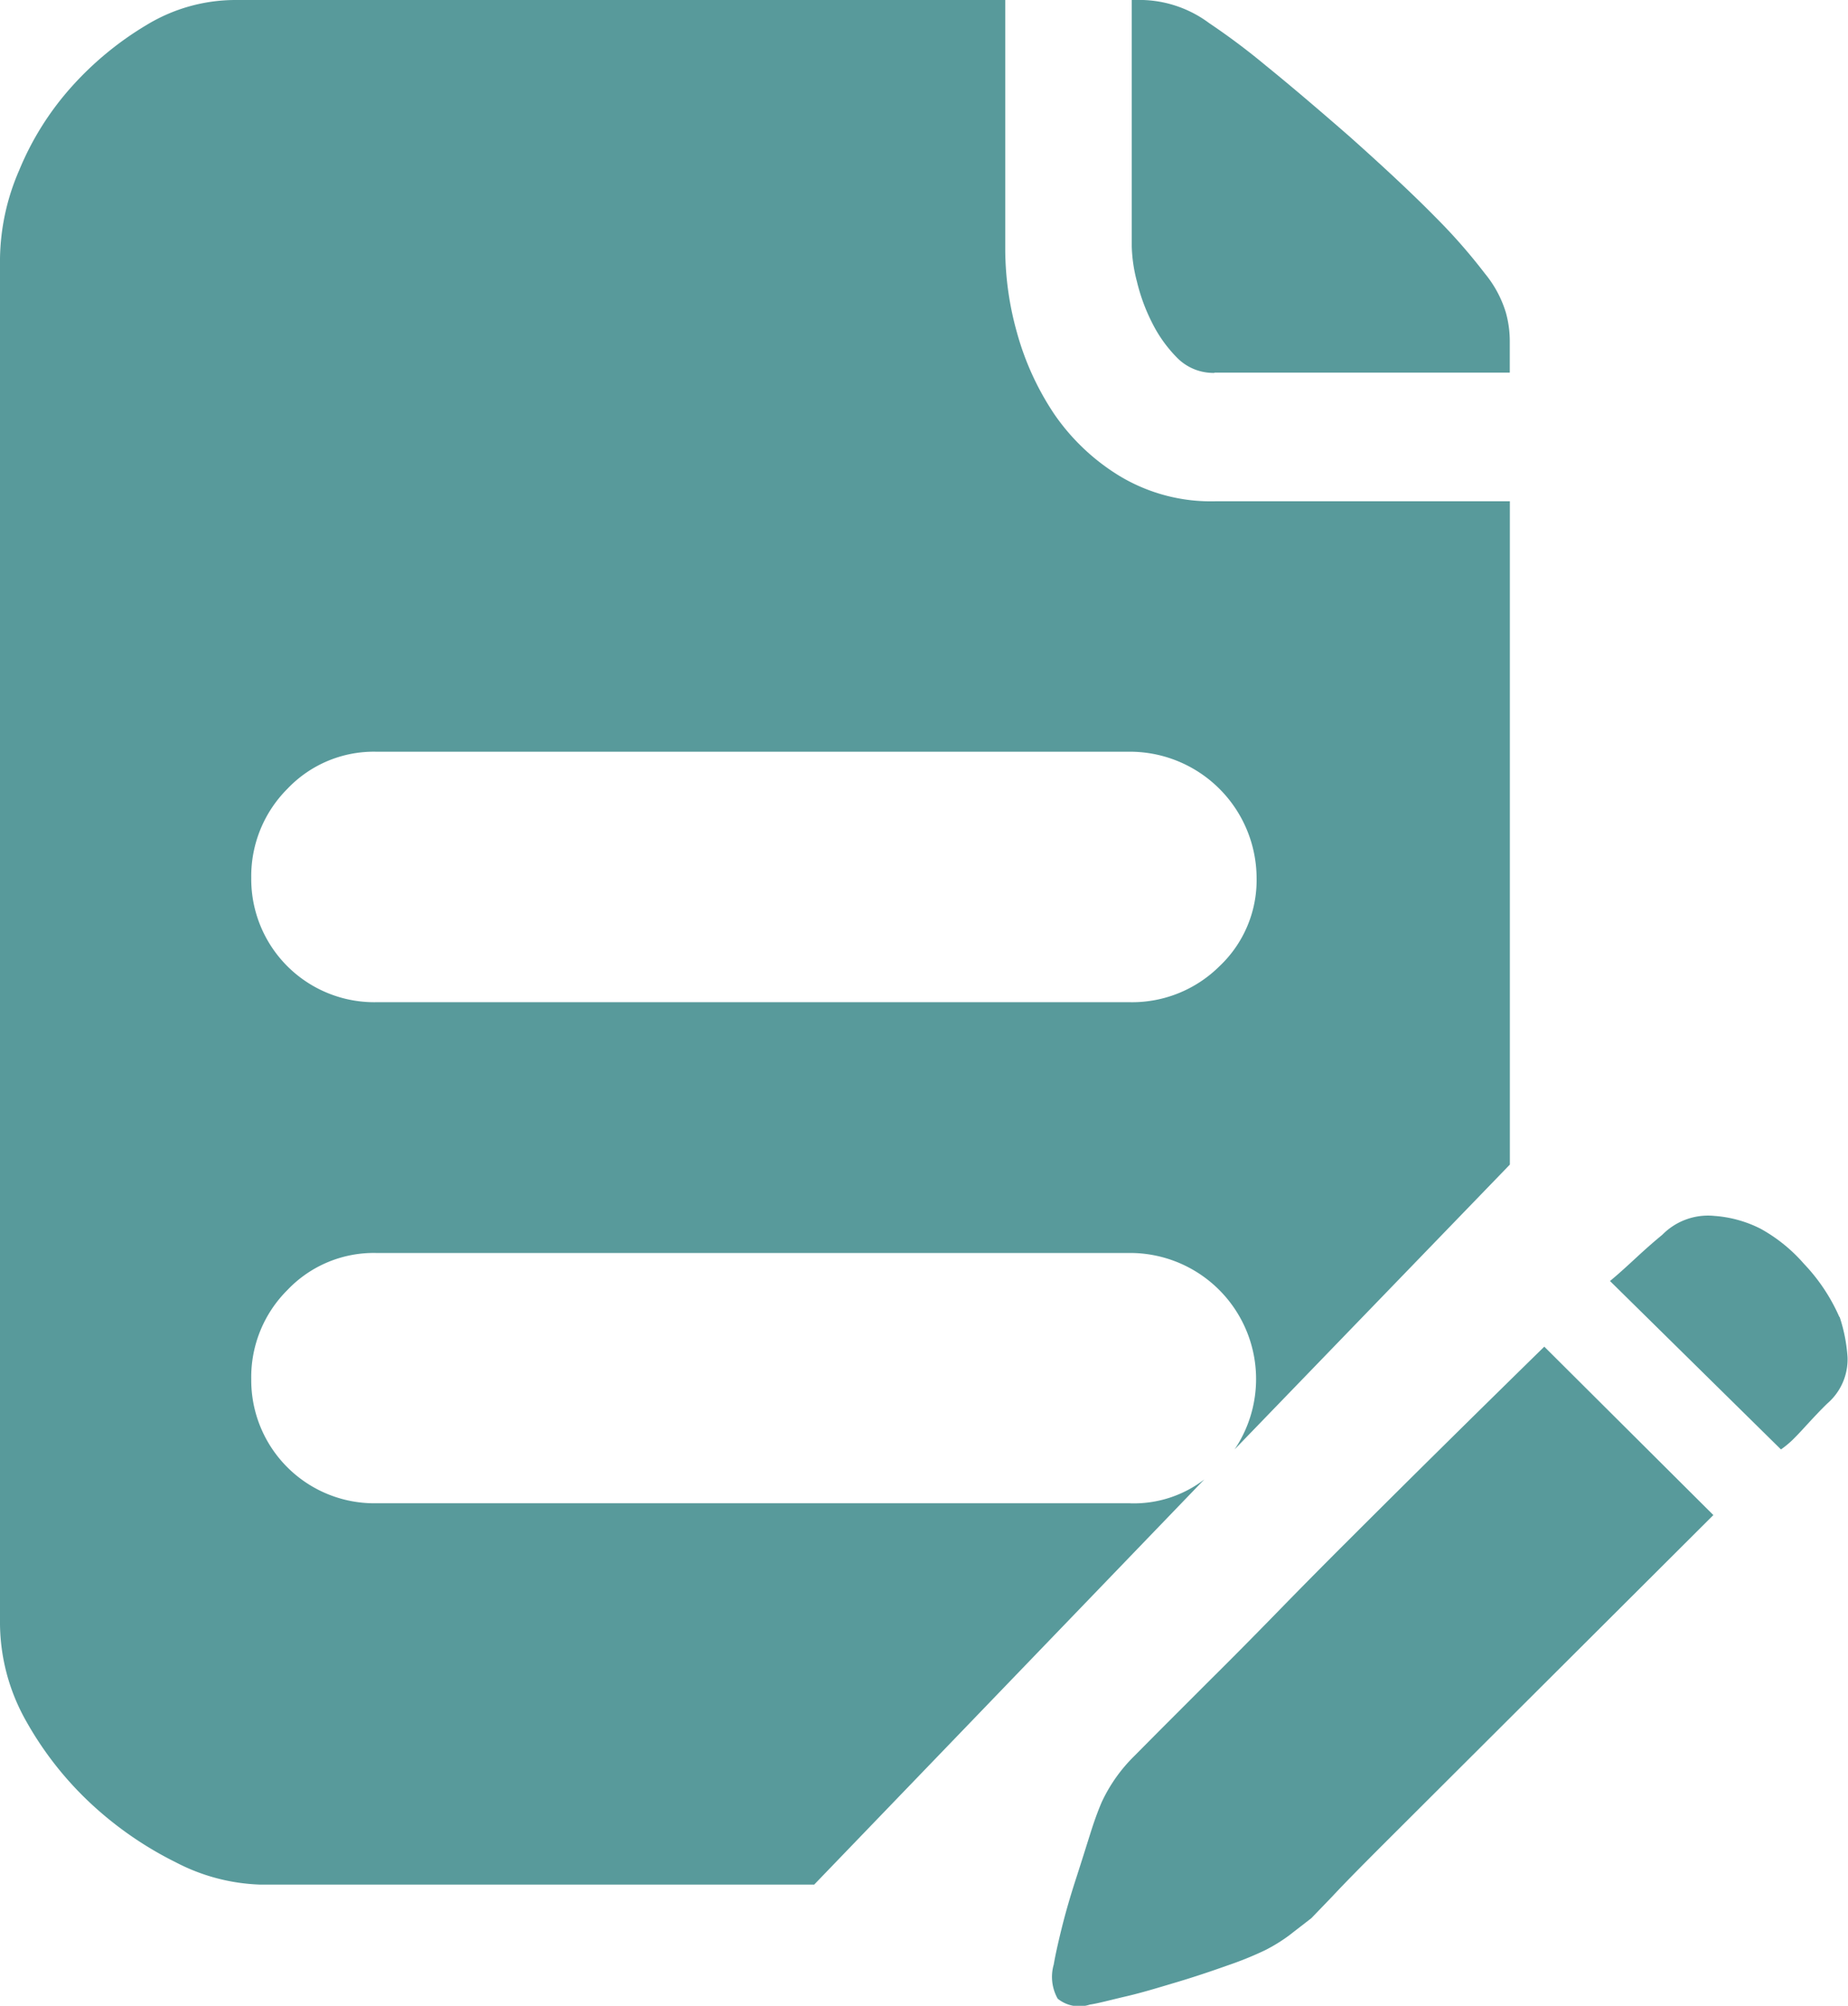 <svg xmlns="http://www.w3.org/2000/svg" width="47" height="51" viewBox="0 0 47 51">
  <defs>
    <style>
      .cls-1 {
        fill: #589a9b;
        fill-rule: evenodd;
      }
    </style>
  </defs>
  <path id="形状_984" data-name="形状 984" class="cls-1" d="M374.888,24.481a1.29,1.29,0,0,1-.949-0.383,3.437,3.437,0,0,1-.638-0.892,4.721,4.721,0,0,1-.385-1.045,3.871,3.871,0,0,1-.132-0.892V15h0.1a2.968,2.968,0,0,1,1.869.588,17.45,17.45,0,0,1,1.43,1.071c0.565,0.457,1.276,1.059,2.126,1.8q1.38,1.229,2.2,2.064a14.375,14.375,0,0,1,1.254,1.429,2.877,2.877,0,0,1,.535.994,2.7,2.7,0,0,1,.1.713v0.815h-7.512v0Zm15.9,24.006a4.062,4.062,0,0,1,.2,1.02,1.479,1.479,0,0,1-.513,1.177c-0.169.164-.323,0.329-0.462,0.479s-0.253.278-.359,0.383a2.378,2.378,0,0,1-.359.307l-4.348-4.282c0.209-.172.436-0.38,0.689-0.614s0.469-.42.642-0.562a1.628,1.628,0,0,1,1.326-.479,3.074,3.074,0,0,1,1.177.328,4.063,4.063,0,0,1,1.1.891,4.689,4.689,0,0,1,.9,1.352h0ZM372.74,53.223a2.936,2.936,0,0,0,1.888-.606l-9.92,10.3H350.6a4.967,4.967,0,0,1-2.123-.563,9.11,9.11,0,0,1-2.144-1.476,8.624,8.624,0,0,1-1.665-2.112A5.093,5.093,0,0,1,344,56.285V21.573a5.8,5.8,0,0,1,.488-2.244,7.393,7.393,0,0,1,1.323-2.112,8.185,8.185,0,0,1,1.917-1.582A4.354,4.354,0,0,1,349.979,15h19.587v6.376a7.916,7.916,0,0,0,.3,2.087,7.1,7.1,0,0,0,.946,2.065,5.464,5.464,0,0,0,1.668,1.578,4.5,4.5,0,0,0,2.449.639H382.4V44.611l-7,7.241a3.205,3.205,0,0,0-2.658-4.994H353.561a3.027,3.027,0,0,0-2.251.942,3.122,3.122,0,0,0-.92,2.269,3.13,3.13,0,0,0,3.171,3.153H372.74Zm-19.179-19.11a3.028,3.028,0,0,0-2.251.943,3.14,3.14,0,0,0-.92,2.269,3.13,3.13,0,0,0,3.171,3.157H372.74a3.154,3.154,0,0,0,2.273-.913,3.008,3.008,0,0,0,.946-2.244,3.224,3.224,0,0,0-3.219-3.212H353.561Zm19.282,25.541,0.66-.665,1.279-1.279q0.77-.762,1.69-1.706t1.844-1.864q2.195-2.193,4.96-4.9l4.3,4.282-6.8,6.781-1.689,1.685c-0.477.479-.873,0.877-1.2,1.228l-0.535.555c-0.173.135-.36,0.278-0.561,0.435a4.28,4.28,0,0,1-.616.38,8.69,8.69,0,0,1-.946.384c-0.433.154-.869,0.3-1.309,0.431s-0.869.263-1.279,0.358-0.715.18-.92,0.209a0.867,0.867,0,0,1-.821-0.15,1.13,1.13,0,0,1-.1-0.869c0.033-.2.1-0.508,0.2-0.914s0.224-.83.36-1.25,0.264-.829.381-1.2,0.22-.629.282-0.771a4.02,4.02,0,0,1,.825-1.165h0Zm0,0" transform="translate(-344 -15)"/>
</svg>
